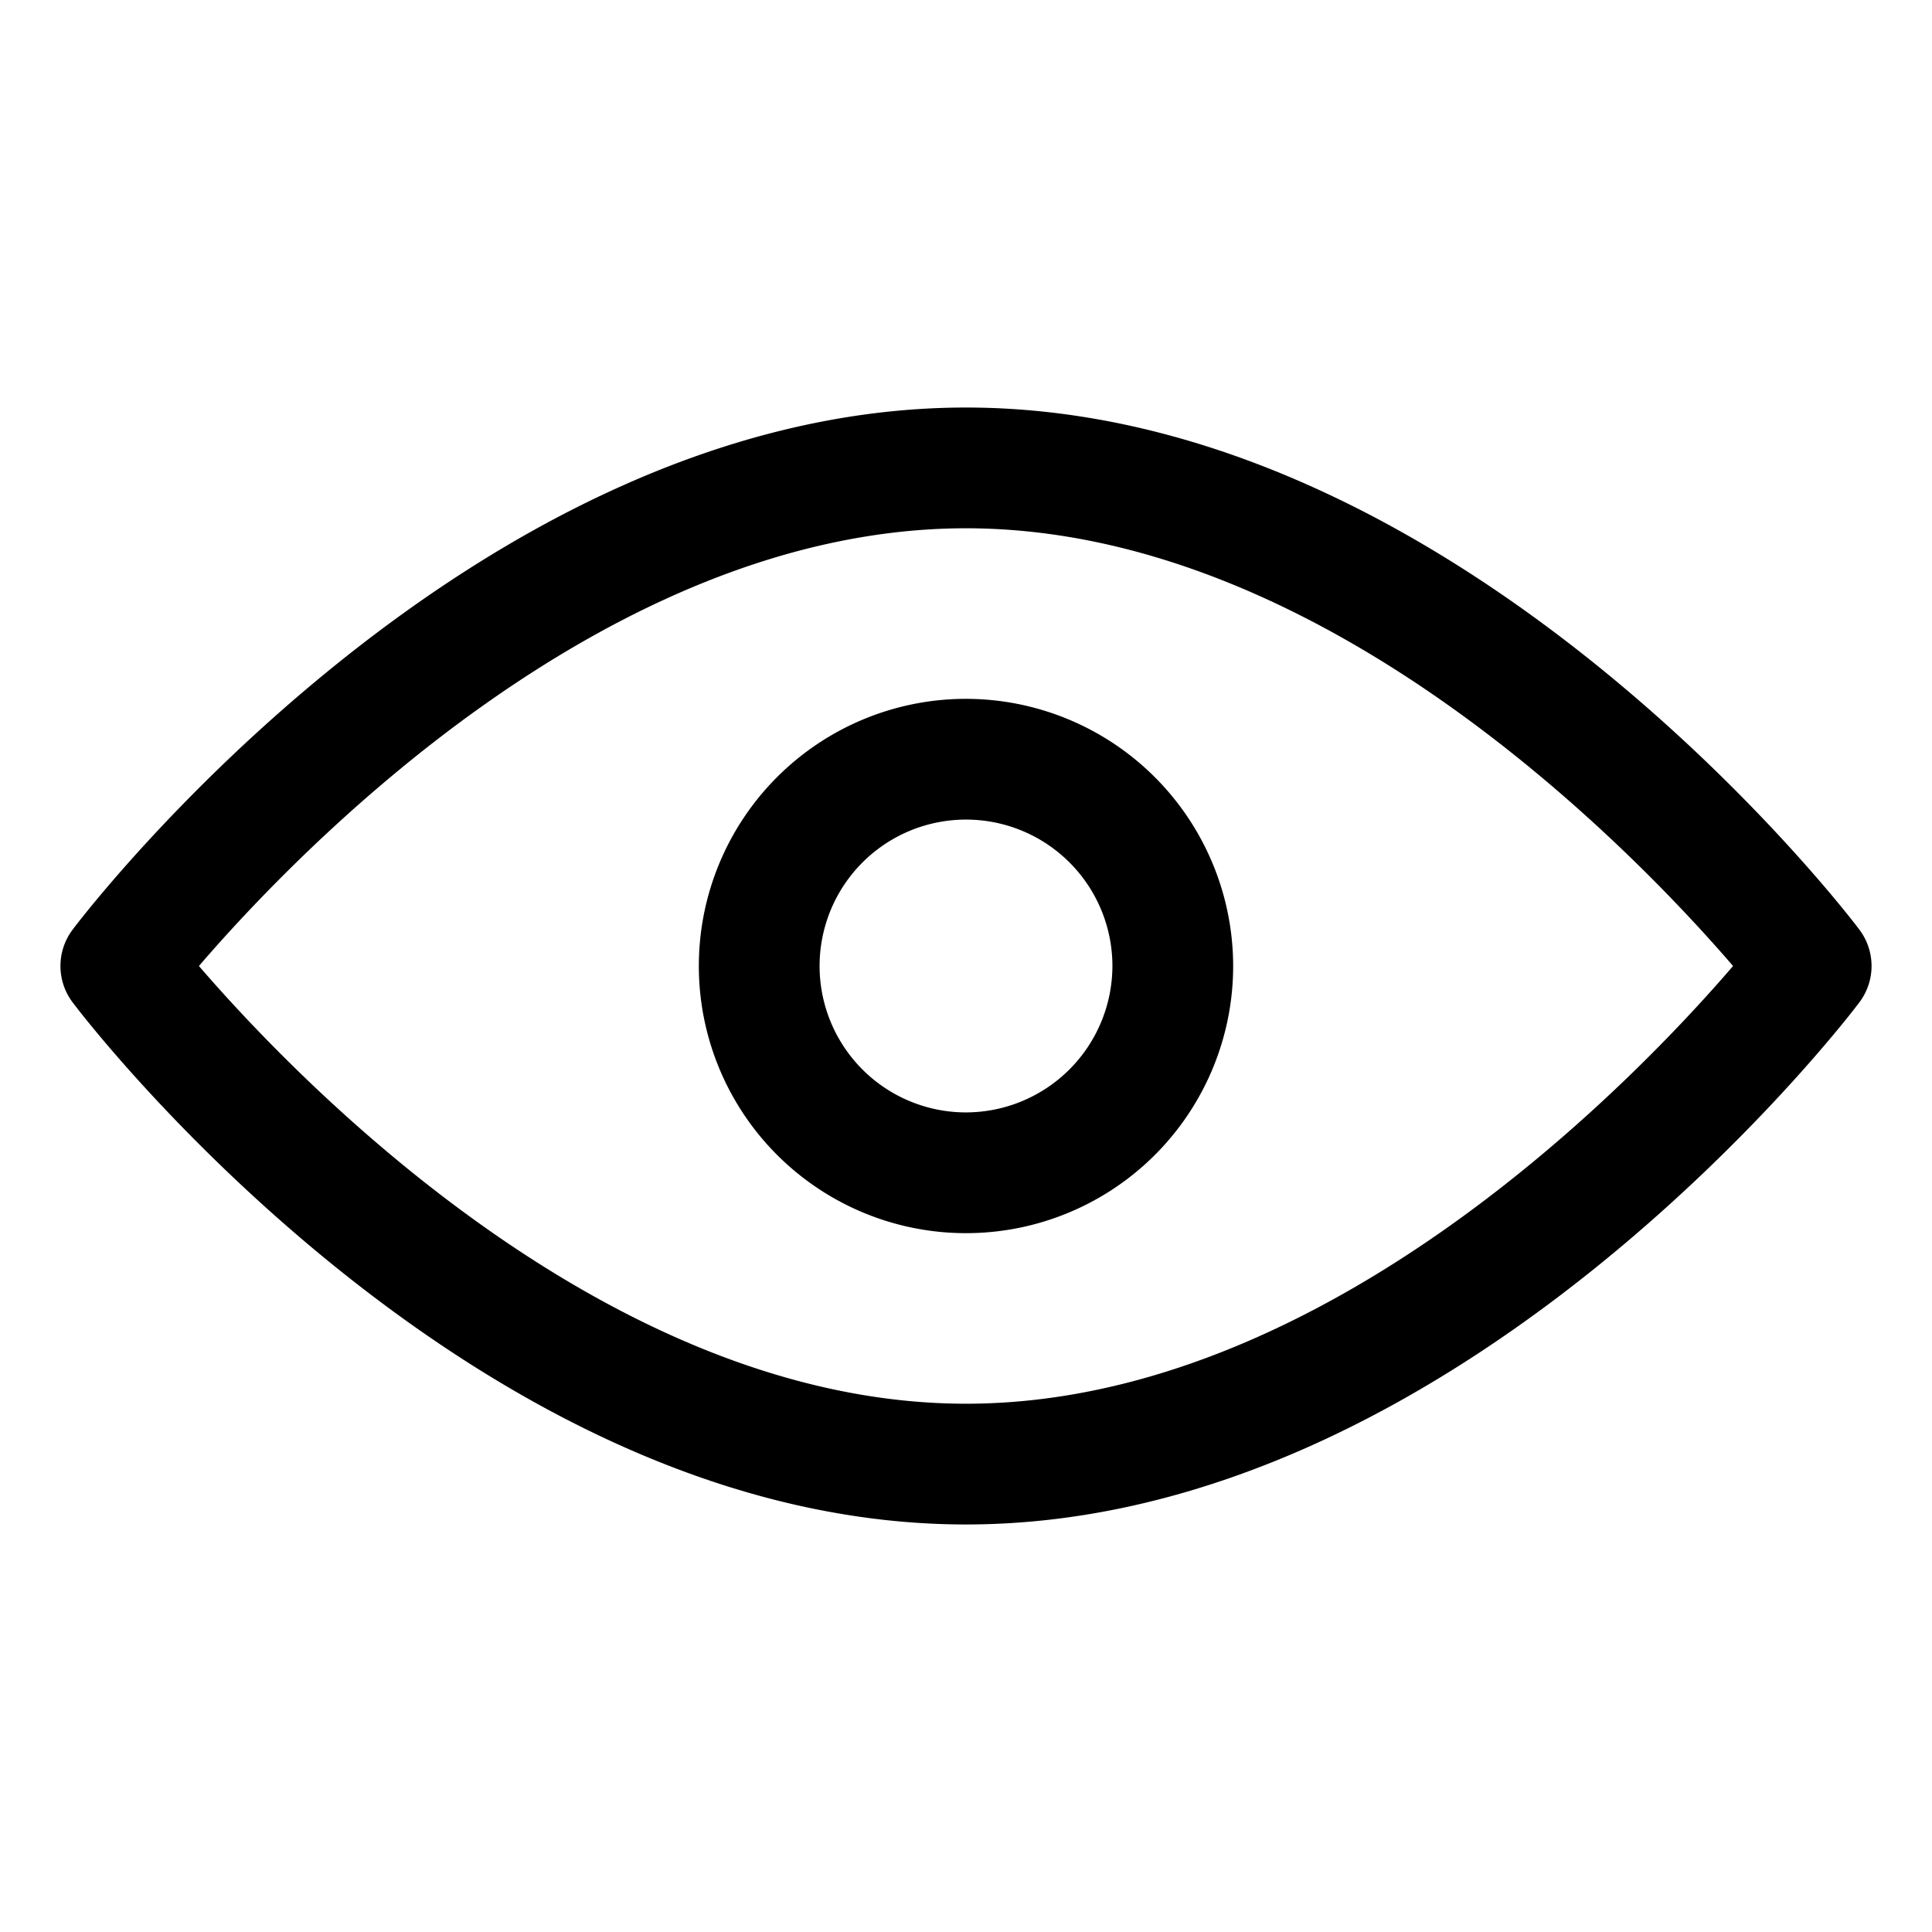 <svg xmlns="http://www.w3.org/2000/svg" viewBox="0 0 64 64"><title>1</title><g id="Layer_83" data-name="Layer 83"><path d="M61.59,30.79C61.06,30.08,48.27,13.5,32,13.5S2.94,30.08,2.41,30.79a2,2,0,0,0,0,2.42C2.94,33.92,15.73,50.5,32,50.5S61.06,33.92,61.59,33.21A2,2,0,0,0,61.59,30.79ZM32,46.5C20.1,46.5,9.76,35.68,6.59,32,9.76,28.31,20.07,17.5,32,17.5S54.24,28.32,57.41,32C54.24,35.69,43.93,46.5,32,46.5Z"></path><path d="M32,23.15A8.85,8.85,0,1,0,40.85,32,8.86,8.86,0,0,0,32,23.15Zm0,13.7A4.85,4.85,0,1,1,36.85,32,4.86,4.86,0,0,1,32,36.85Z"></path></g></svg>